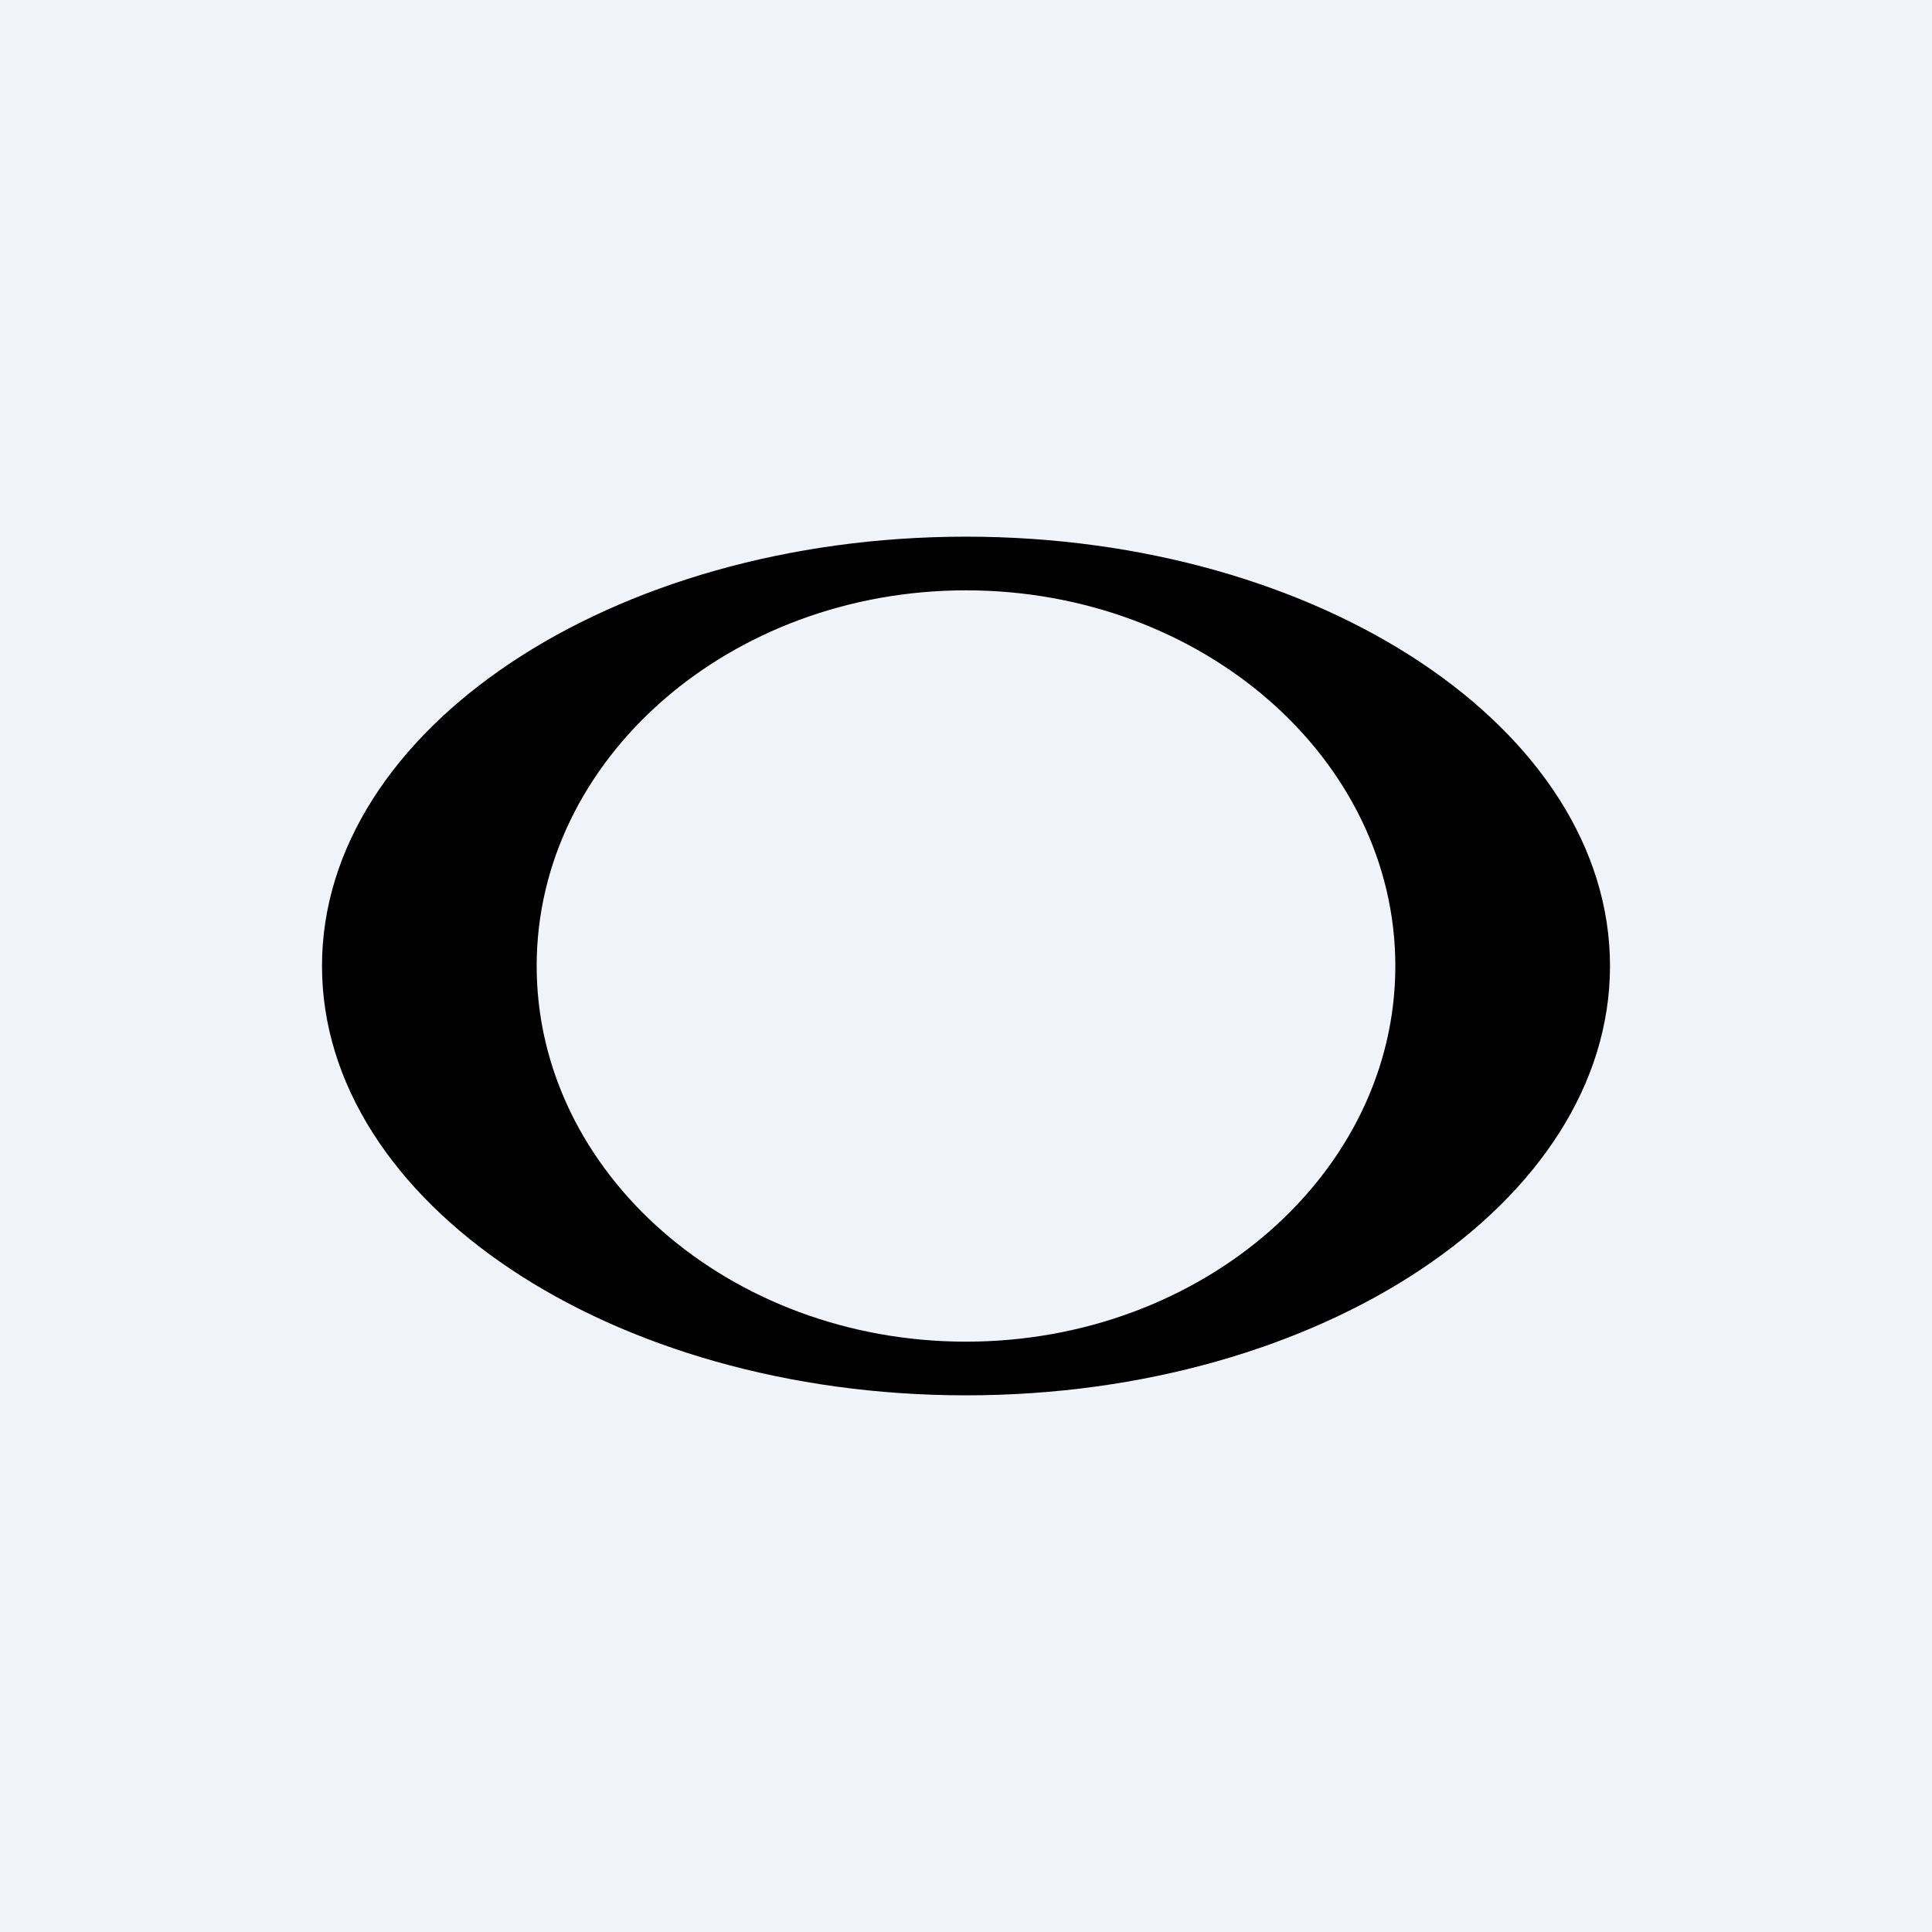 <!-- by TradingView --><svg width="18" height="18" viewBox="0 0 18 18" xmlns="http://www.w3.org/2000/svg"><path fill="#F0F3FA" d="M0 0h18v18H0z"/><path fill-rule="evenodd" d="M9 13c3.31 0 6-1.8 6-4s-2.69-4-6-4-6 1.8-6 4 2.69 4 6 4Zm0-.5c2.2 0 4-1.57 4-3.5s-1.8-3.5-4-3.5S5 7.07 5 9s1.8 3.5 4 3.5Z"/></svg>